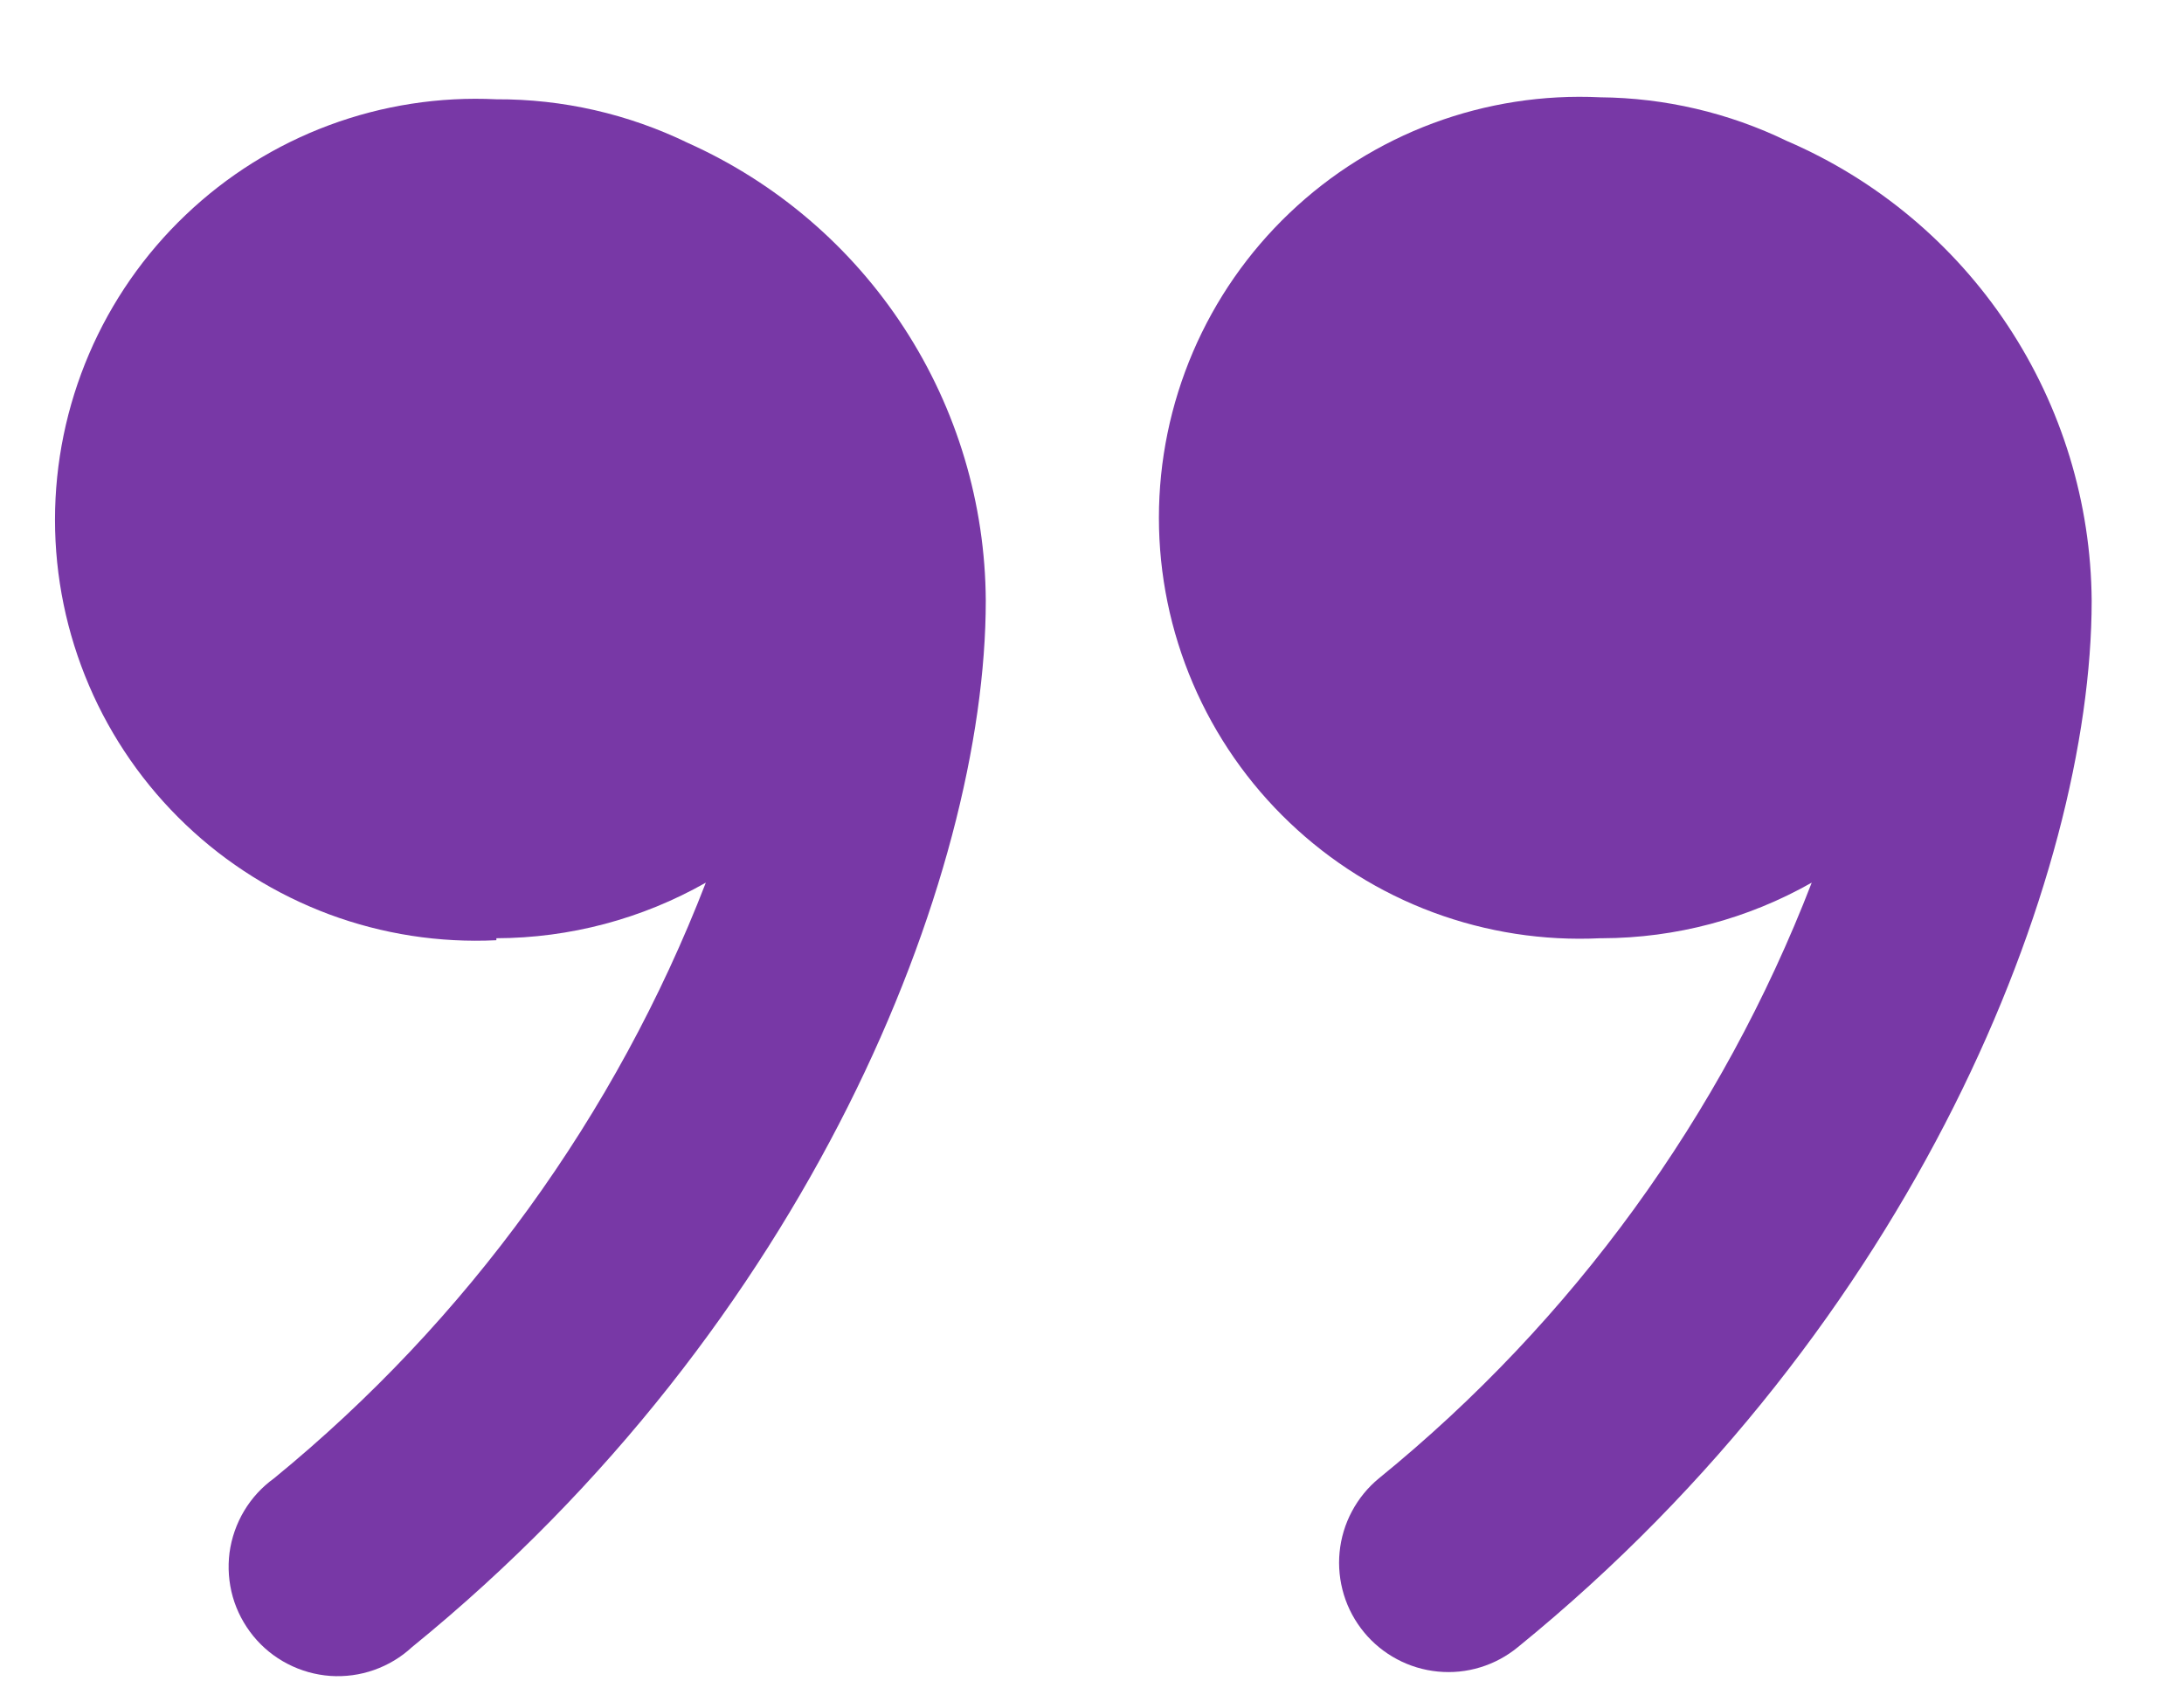 <svg width="22" height="17" viewBox="0 0 22 17" fill="none" xmlns="http://www.w3.org/2000/svg">
<g clip-path="url(#clip0_537_4)">
<path d="M16.14 9.45C16.88 9.448 17.606 9.255 18.25 8.89C17.344 11.236 15.841 13.304 13.89 14.89C13.778 14.982 13.686 15.095 13.618 15.223C13.55 15.35 13.508 15.49 13.494 15.634C13.48 15.778 13.495 15.923 13.537 16.062C13.579 16.2 13.648 16.328 13.74 16.44C13.832 16.552 13.945 16.644 14.073 16.712C14.2 16.78 14.34 16.822 14.484 16.836C14.628 16.85 14.773 16.836 14.912 16.793C15.05 16.751 15.178 16.682 15.29 16.59C19.29 13.34 21.07 8.84 21.07 6.05C21.063 5.064 20.769 4.101 20.224 3.278C19.679 2.456 18.906 1.81 18 1.42C17.414 1.136 16.772 0.986 16.12 0.98C15.547 0.952 14.973 1.041 14.435 1.241C13.897 1.442 13.405 1.749 12.99 2.145C12.574 2.541 12.243 3.017 12.017 3.545C11.791 4.073 11.674 4.641 11.674 5.215C11.674 5.789 11.791 6.357 12.017 6.885C12.243 7.413 12.574 7.889 12.99 8.285C13.405 8.681 13.897 8.989 14.435 9.189C14.973 9.389 15.547 9.478 16.12 9.45H16.14Z" fill="#7838A6"/>
<path d="M5 9.45C5.74 9.448 6.467 9.255 7.11 8.89C6.204 11.233 4.705 13.3 2.76 14.89C2.638 14.978 2.536 15.089 2.459 15.218C2.382 15.347 2.332 15.491 2.312 15.639C2.293 15.788 2.304 15.939 2.345 16.084C2.386 16.228 2.457 16.362 2.552 16.479C2.647 16.595 2.764 16.69 2.898 16.759C3.031 16.828 3.177 16.869 3.327 16.88C3.476 16.89 3.627 16.87 3.768 16.82C3.91 16.77 4.04 16.692 4.15 16.59C8.15 13.34 9.93 8.84 9.93 6.05C9.925 5.075 9.64 4.121 9.108 3.304C8.576 2.486 7.82 1.839 6.93 1.44C6.329 1.148 5.668 0.997 5 1C4.426 0.972 3.853 1.061 3.315 1.261C2.777 1.461 2.285 1.769 1.87 2.165C1.454 2.561 1.123 3.037 0.897 3.565C0.671 4.093 0.554 4.661 0.554 5.235C0.554 5.809 0.671 6.377 0.897 6.905C1.123 7.433 1.454 7.909 1.87 8.305C2.285 8.701 2.777 9.008 3.315 9.209C3.853 9.409 4.426 9.498 5 9.47V9.45Z" fill="#7838A6"/>
</g>
<defs>
<clipPath id="clip0_537_4">
<rect width="22" height="17" fill="white" transform="matrix(-1 0 0 -1 22 17)"/>
</clipPath>
</defs>
</svg>
